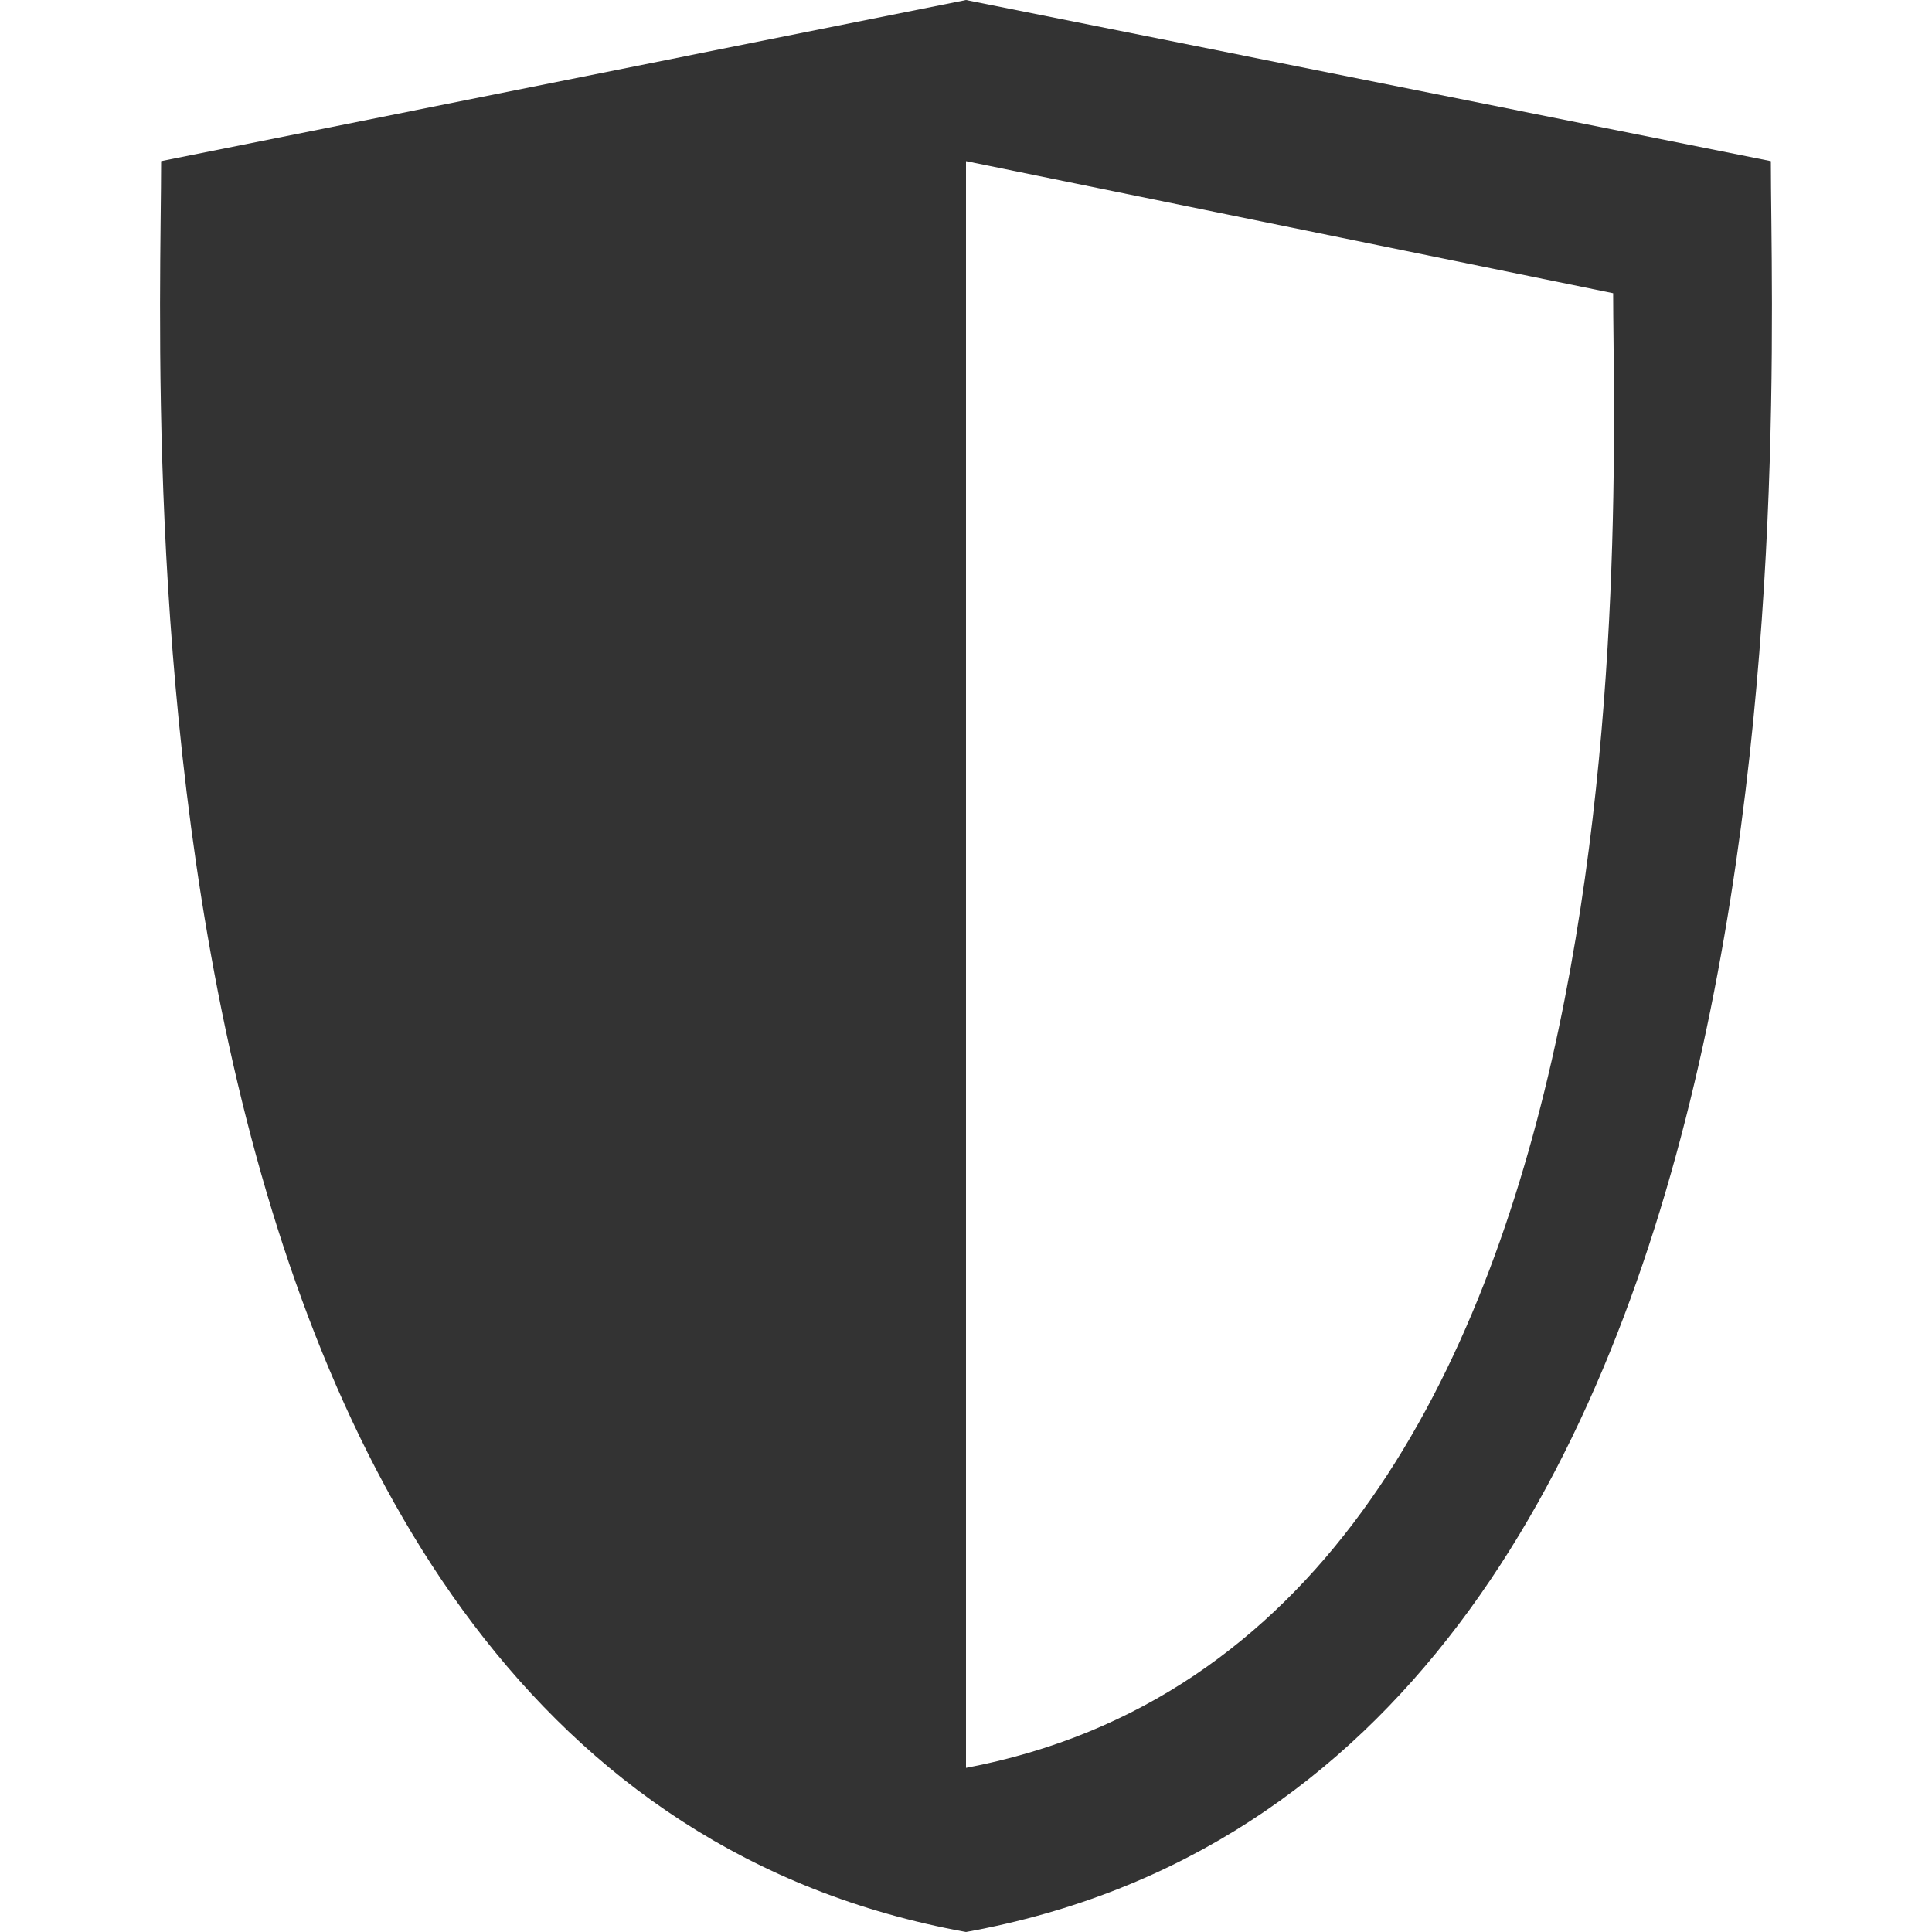 <?xml version="1.0" encoding="utf-8"?>
<!-- Generator: Adobe Illustrator 24.1.1, SVG Export Plug-In . SVG Version: 6.00 Build 0)  -->
<svg version="1.1" id="Layer_1" xmlns="http://www.w3.org/2000/svg" xmlns:xlink="http://www.w3.org/1999/xlink" x="0px" y="0px"
	 viewBox="0 0 512 512" style="enable-background:new 0 0 512 512;" xml:space="preserve">
<style type="text/css">
	.st0{fill:#333333;}
</style>
<g id="XMLID_2_">
	<path id="XMLID_6_" class="st0" d="M256,0L42.7,42.7c0,67.4-17.1,427.5,213.3,469.3l0,0c230.4-41.8,213.3-401.9,213.3-469.3L256,0
		L256,0z M256,42.7l171.5,35c0,56.3,13.7,355.8-171.5,390.8V42.7z"/>
</g>
</svg>
